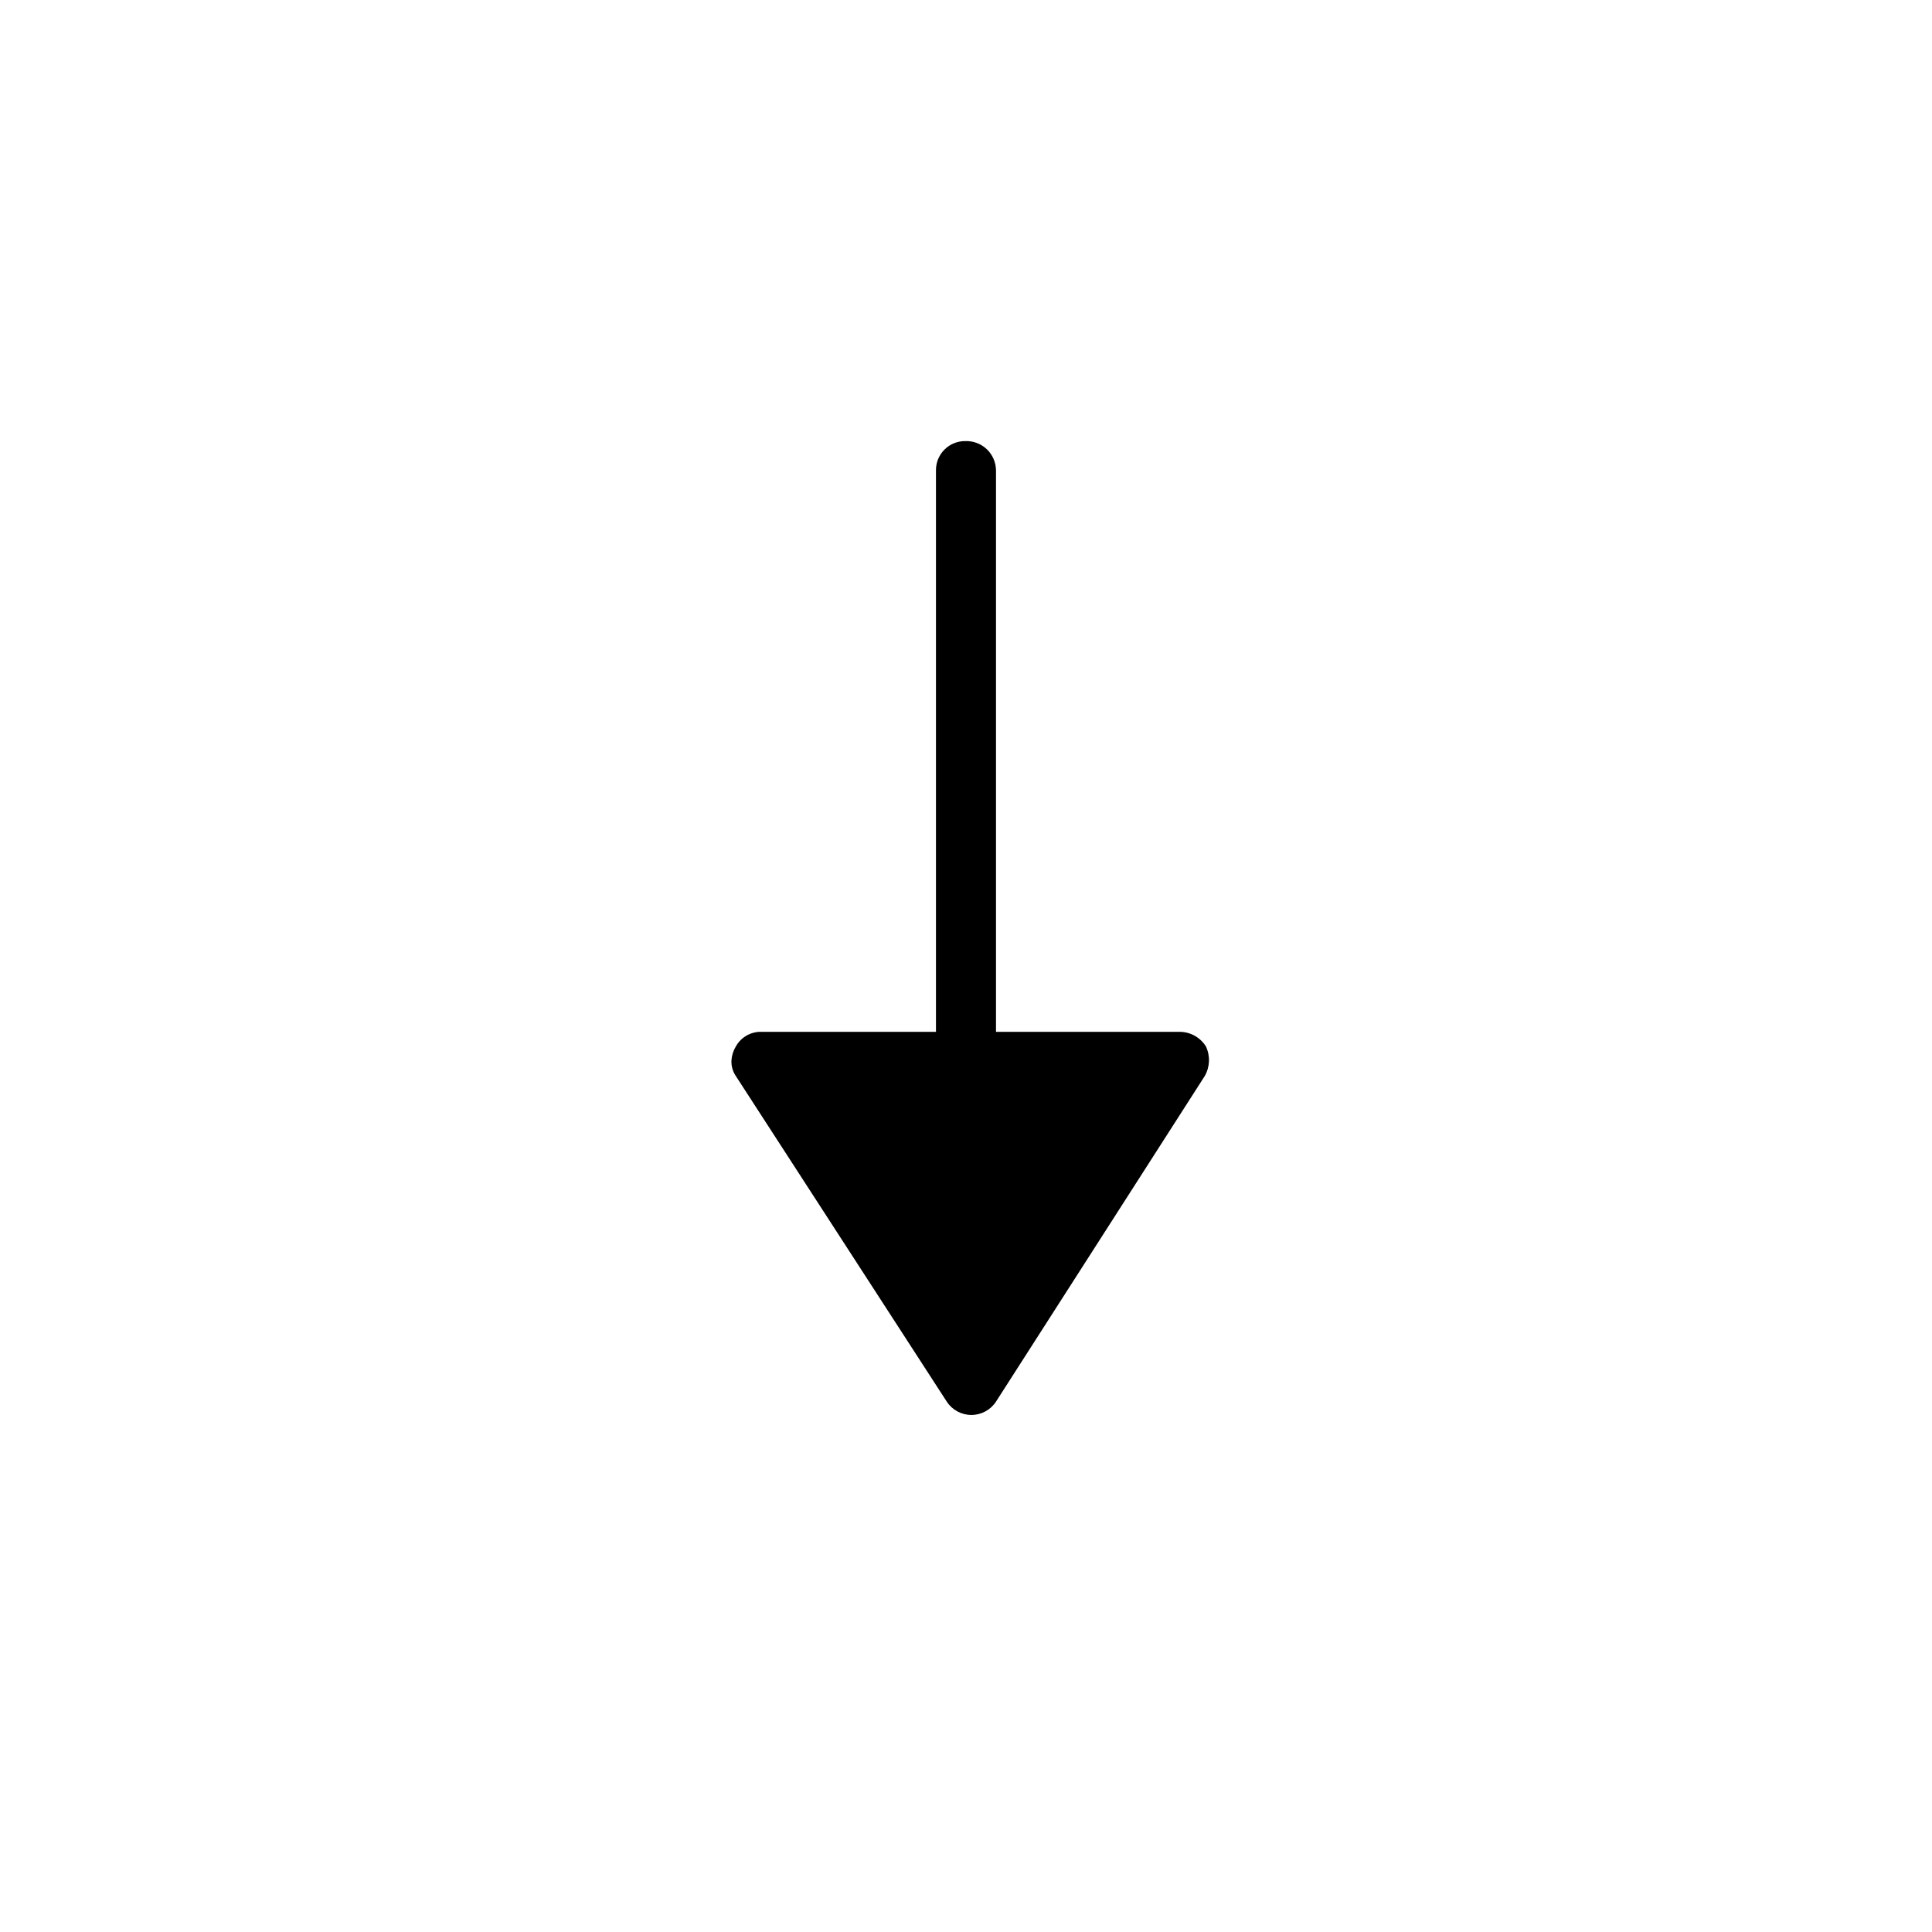 <?xml version="1.0" encoding="UTF-8"?>
<!-- Uploaded to: ICON Repo, www.svgrepo.com, Generator: ICON Repo Mixer Tools -->
<svg fill="#000000" width="800px" height="800px" version="1.1" viewBox="144 144 512 512" xmlns="http://www.w3.org/2000/svg">
 <path d="m407.95 515.45c-1.441 2.203-3.894 3.527-6.523 3.527-2.629 0-5.082-1.324-6.523-3.527l-55.895-86.281c-0.828-1.219-1.238-2.668-1.168-4.137 0.086-1.316 0.484-2.59 1.168-3.715 1.371-2.473 4.016-3.965 6.84-3.871h46.191v-148.81c-0.012-2.059 0.797-4.035 2.254-5.492 1.453-1.453 3.434-2.266 5.488-2.25 2.117-0.086 4.184 0.688 5.719 2.144 1.539 1.461 2.422 3.477 2.449 5.598v148.81h48.789c2.789 0.047 5.367 1.504 6.844 3.871 1.184 2.512 1.062 5.441-0.32 7.852z"/>
</svg>